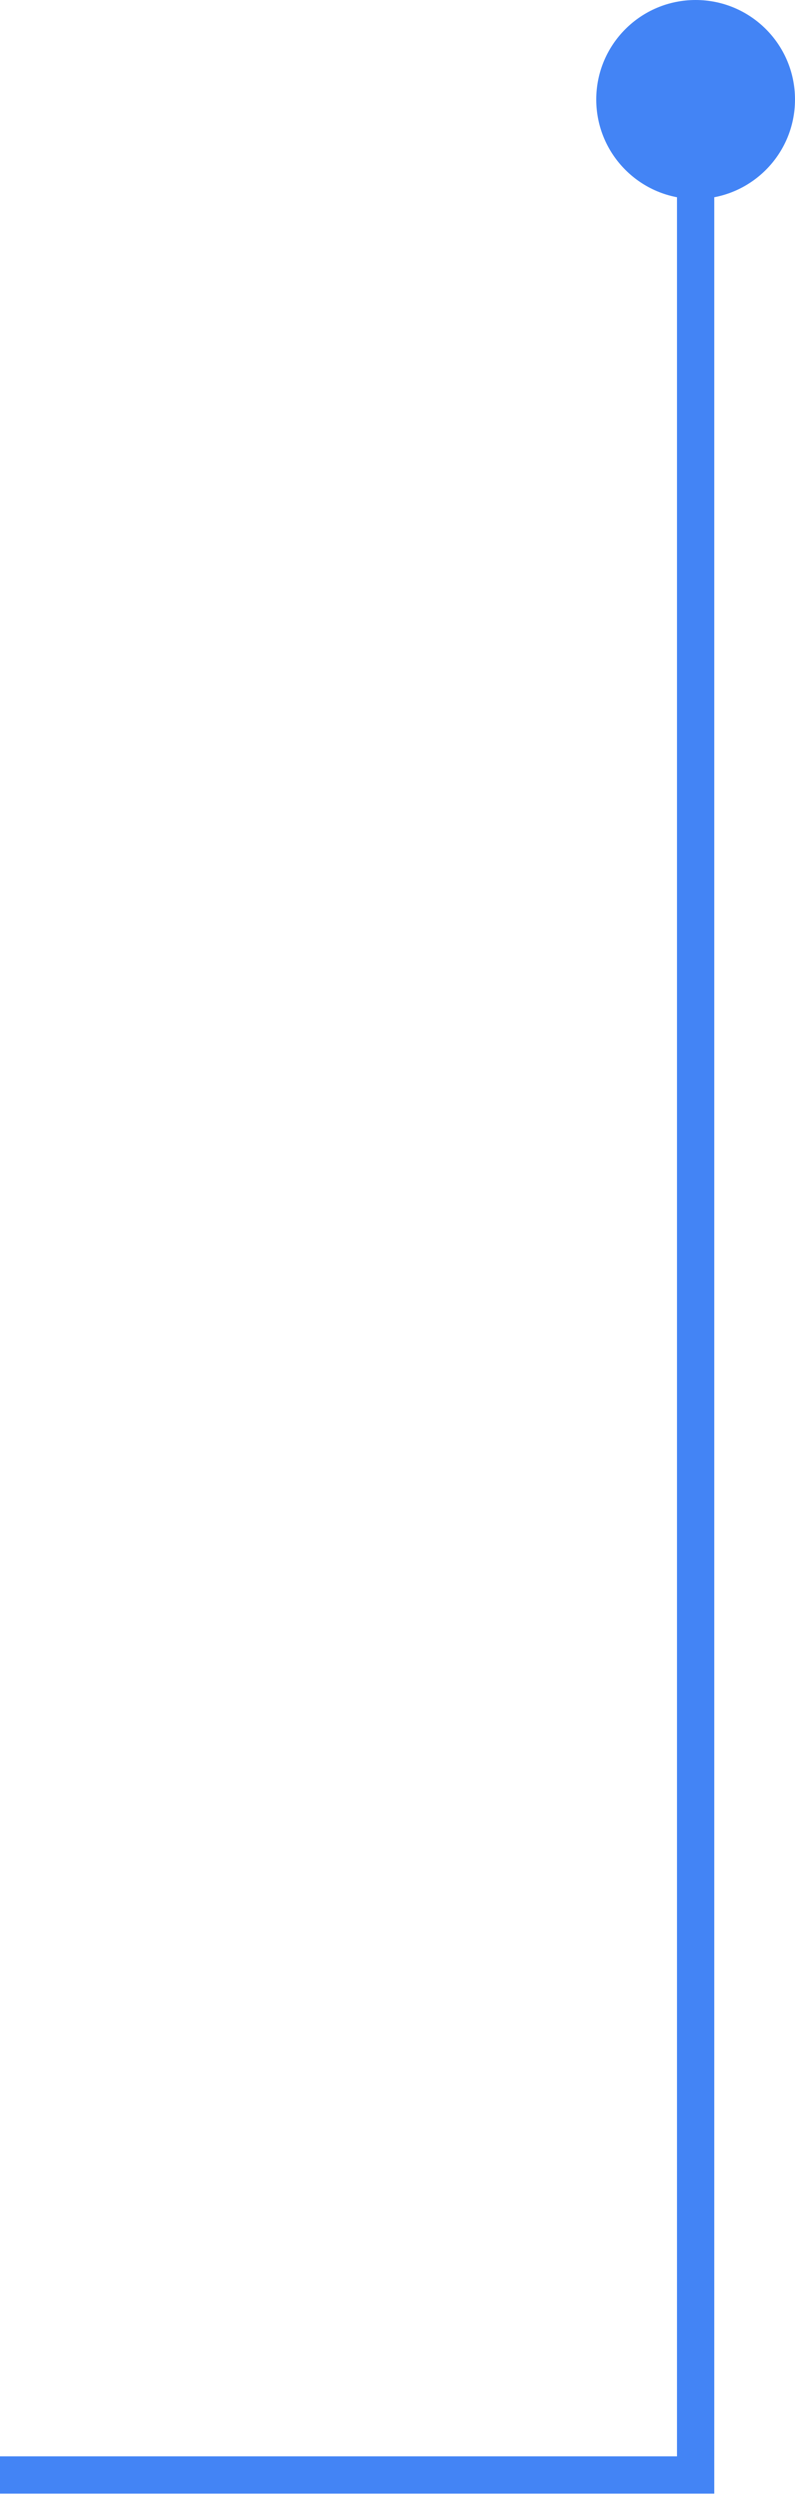 <svg xmlns="http://www.w3.org/2000/svg" width="64" height="201" viewBox="0 0 64 201" fill="none"><path d="M64 8C64 12.418 60.418 16 56 16C51.582 16 48 12.418 48 8C48 3.582 51.582 0 56 0C60.418 0 64 3.582 64 8ZM56 199H57.5V200.5H56V199ZM56 200.5H0V197.5H56V200.5ZM57.5 8V103.5H54.5V8H57.5ZM57.5 103.5V199H54.5V103.5H57.5Z" fill="#4384F5"></path></svg>